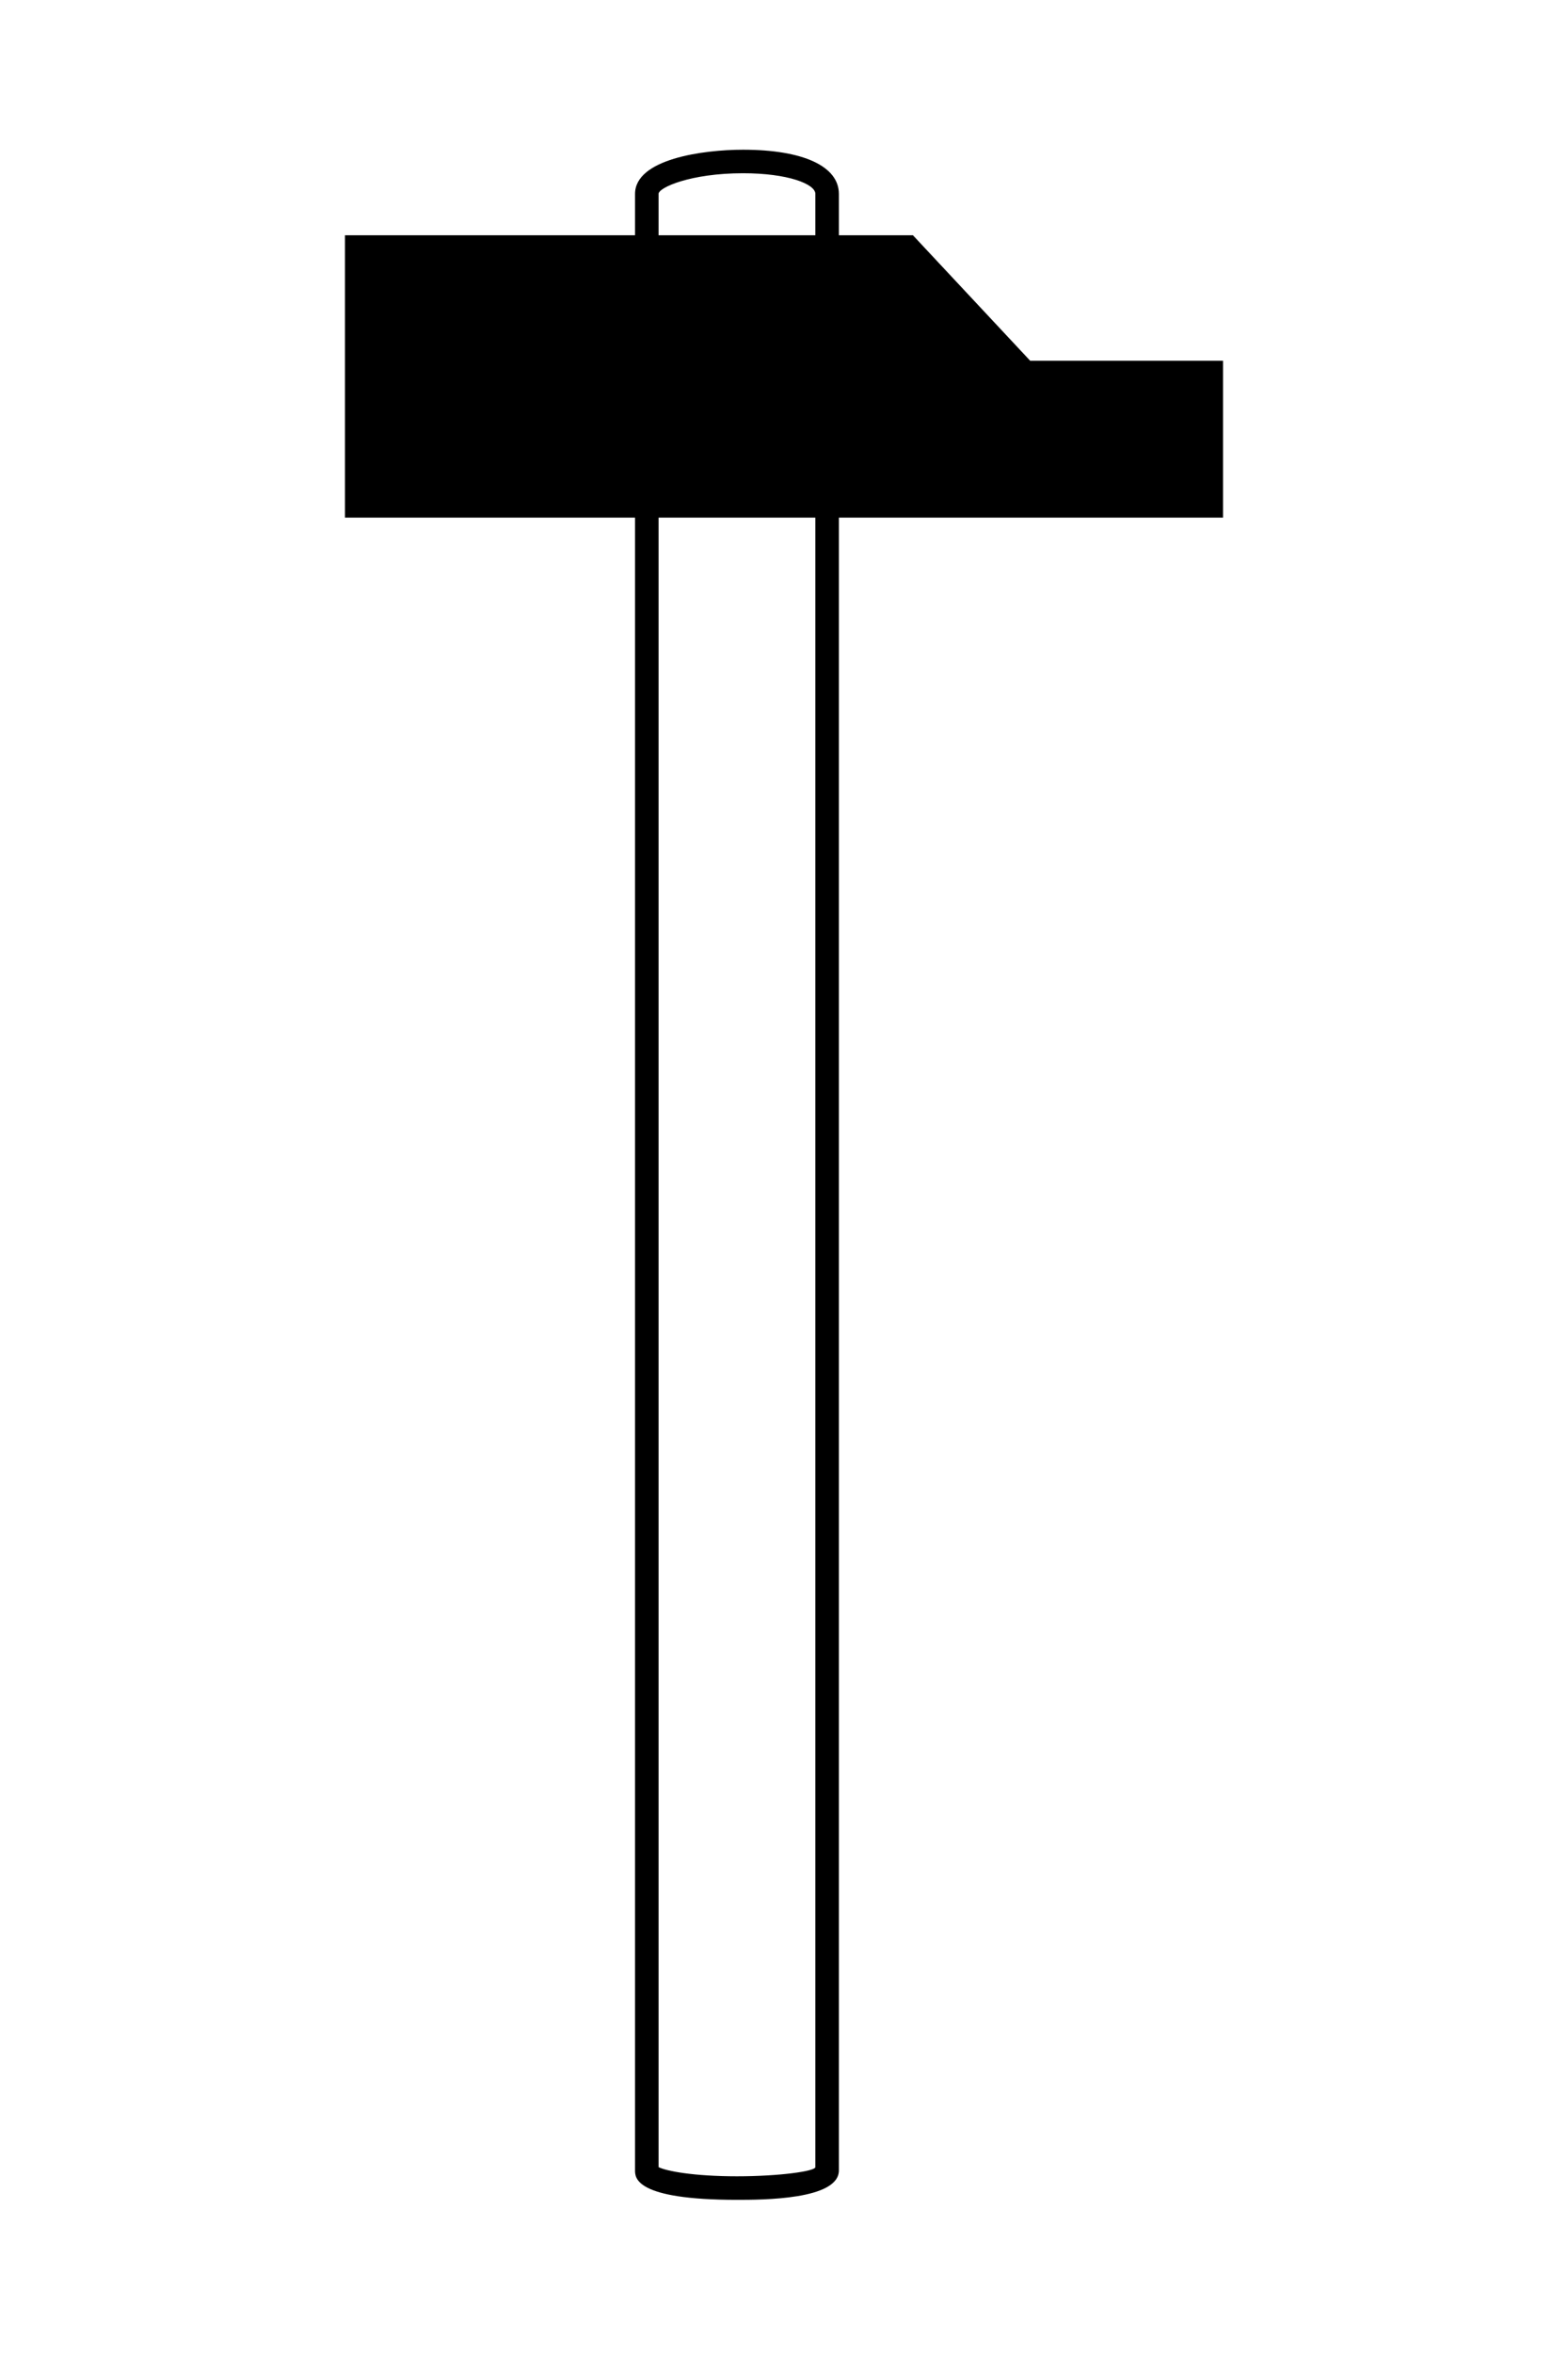 <?xml version="1.0" encoding="UTF-8" standalone="no"?><!DOCTYPE svg PUBLIC "-//W3C//DTD SVG 1.1//EN" "http://www.w3.org/Graphics/SVG/1.1/DTD/svg11.dtd"><svg width="100%" height="100%" viewBox="0 0 200 300" version="1.1" xmlns="http://www.w3.org/2000/svg" xmlns:xlink="http://www.w3.org/1999/xlink" xml:space="preserve" xmlns:serif="http://www.serif.com/" style="fill-rule:evenodd;clip-rule:evenodd;stroke-linejoin:round;stroke-miterlimit:1.414;"><path d="M104,276.299c0,0.515 -4.522,1.172 -10,1.172c-5.478,0 -9,-0.657 -10,-1.172l0,-210.303l20,0l0,210.303Zm-20,-251.578c0,-0.804 4.072,-2.633 10.779,-2.633c5.695,0 9.221,1.366 9.221,2.633l0,5.274l-20,0l0,-5.274Zm72,21.275l-24.598,0l-14.957,-16l-9.445,0l0,-5.274c0,-3.527 -4.568,-5.633 -12.221,-5.633c-5.118,0 -13.779,1.187 -13.779,5.633l0,5.274l-37,0l0,36l37,0l0,210.726c0,0.929 0,3.75 13,3.75c3.216,0 13,0 13,-3.75l0,-210.726l49,0l0,-20Z" style="fill-rule:nonzero;"/></svg>